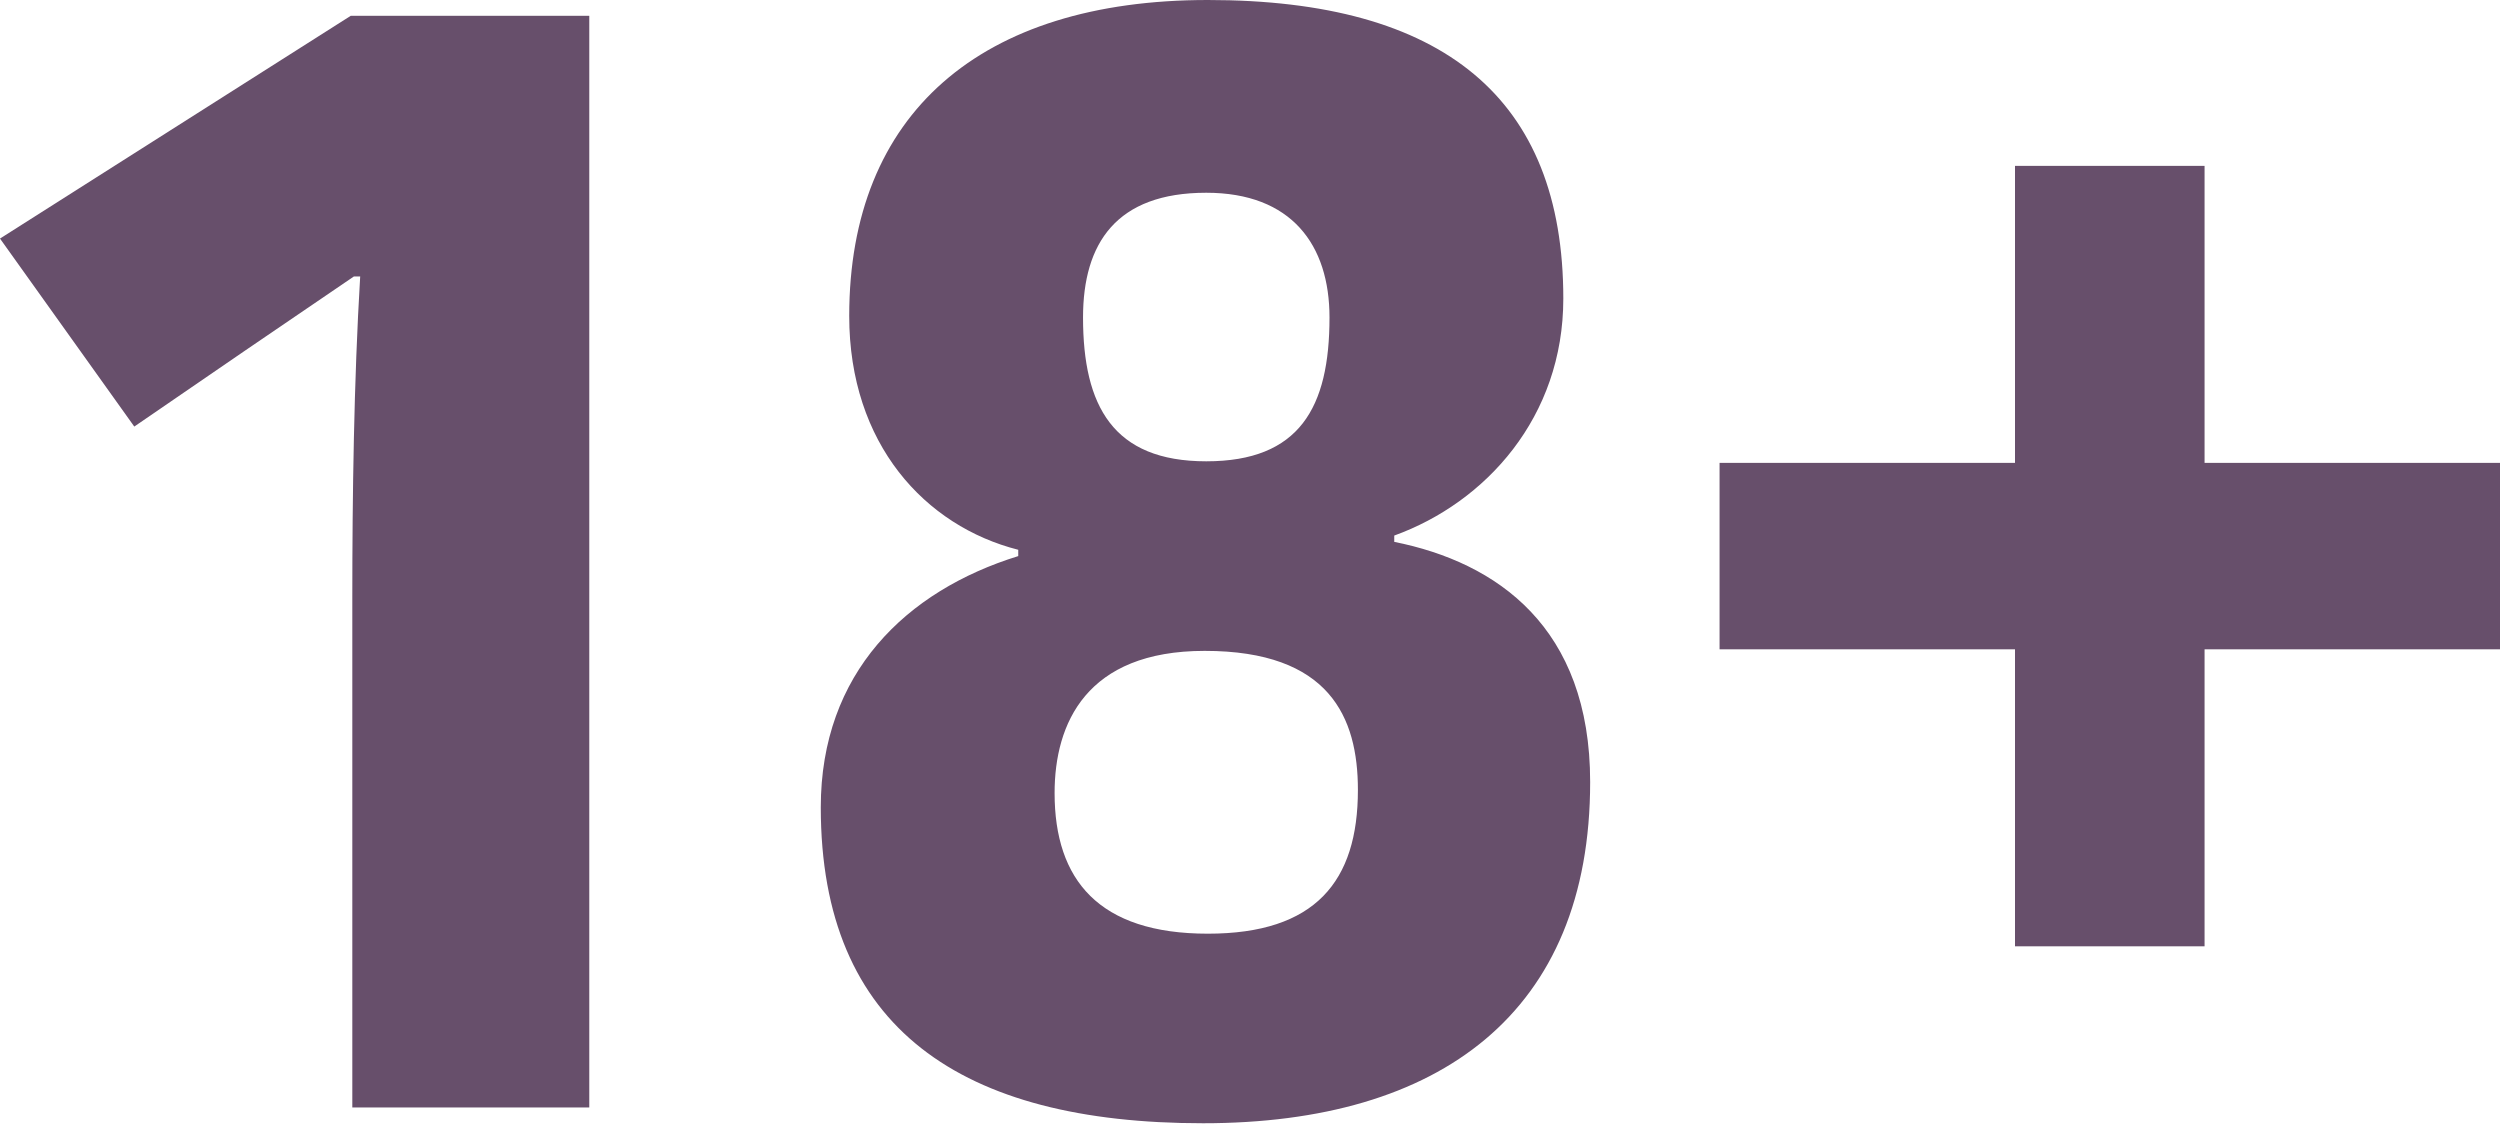 <svg width="80" height="36" viewBox="0 0 80 36" fill="none" xmlns="http://www.w3.org/2000/svg">
<path d="M11.223 0.506H18.857V35.439H11.274V19.11C11.274 15.925 11.324 12.184 11.526 8.847H11.324L7.836 11.223L4.297 13.65L0 7.634L11.223 0.506Z" fill="#674F6B"/>
<path d="M38.6 14.762C41.583 14.762 42.544 13.043 42.544 10.161C42.544 7.836 41.33 6.168 38.6 6.168C35.719 6.168 34.657 7.785 34.657 10.161C34.657 12.992 35.618 14.762 38.6 14.762ZM38.499 35.944C30.764 35.944 26.265 32.911 26.265 25.833C26.265 21.536 28.995 18.907 32.584 17.795V17.593C29.602 16.835 27.175 14.206 27.175 10.111C27.175 3.64 31.371 0 38.651 0C46.183 0 50.026 3.134 50.026 9.555C50.026 13.346 47.548 16.076 44.616 17.138V17.34C47.902 17.997 50.885 20.07 50.885 25.024C50.885 32.405 46.082 35.944 38.499 35.944ZM38.55 20.828C34.758 20.828 33.747 23.154 33.747 25.378C33.747 28.159 35.163 29.878 38.651 29.878C42.089 29.878 43.453 28.209 43.453 25.277C43.453 22.952 42.544 20.828 38.55 20.828Z" fill="#674F6B"/>
<path d="M70.546 30.282H64.48V20.778H55.026V14.812H64.48V5.308H70.546V14.812H80V20.778H70.546V30.282Z" fill="#674F6B"/>
</svg>
